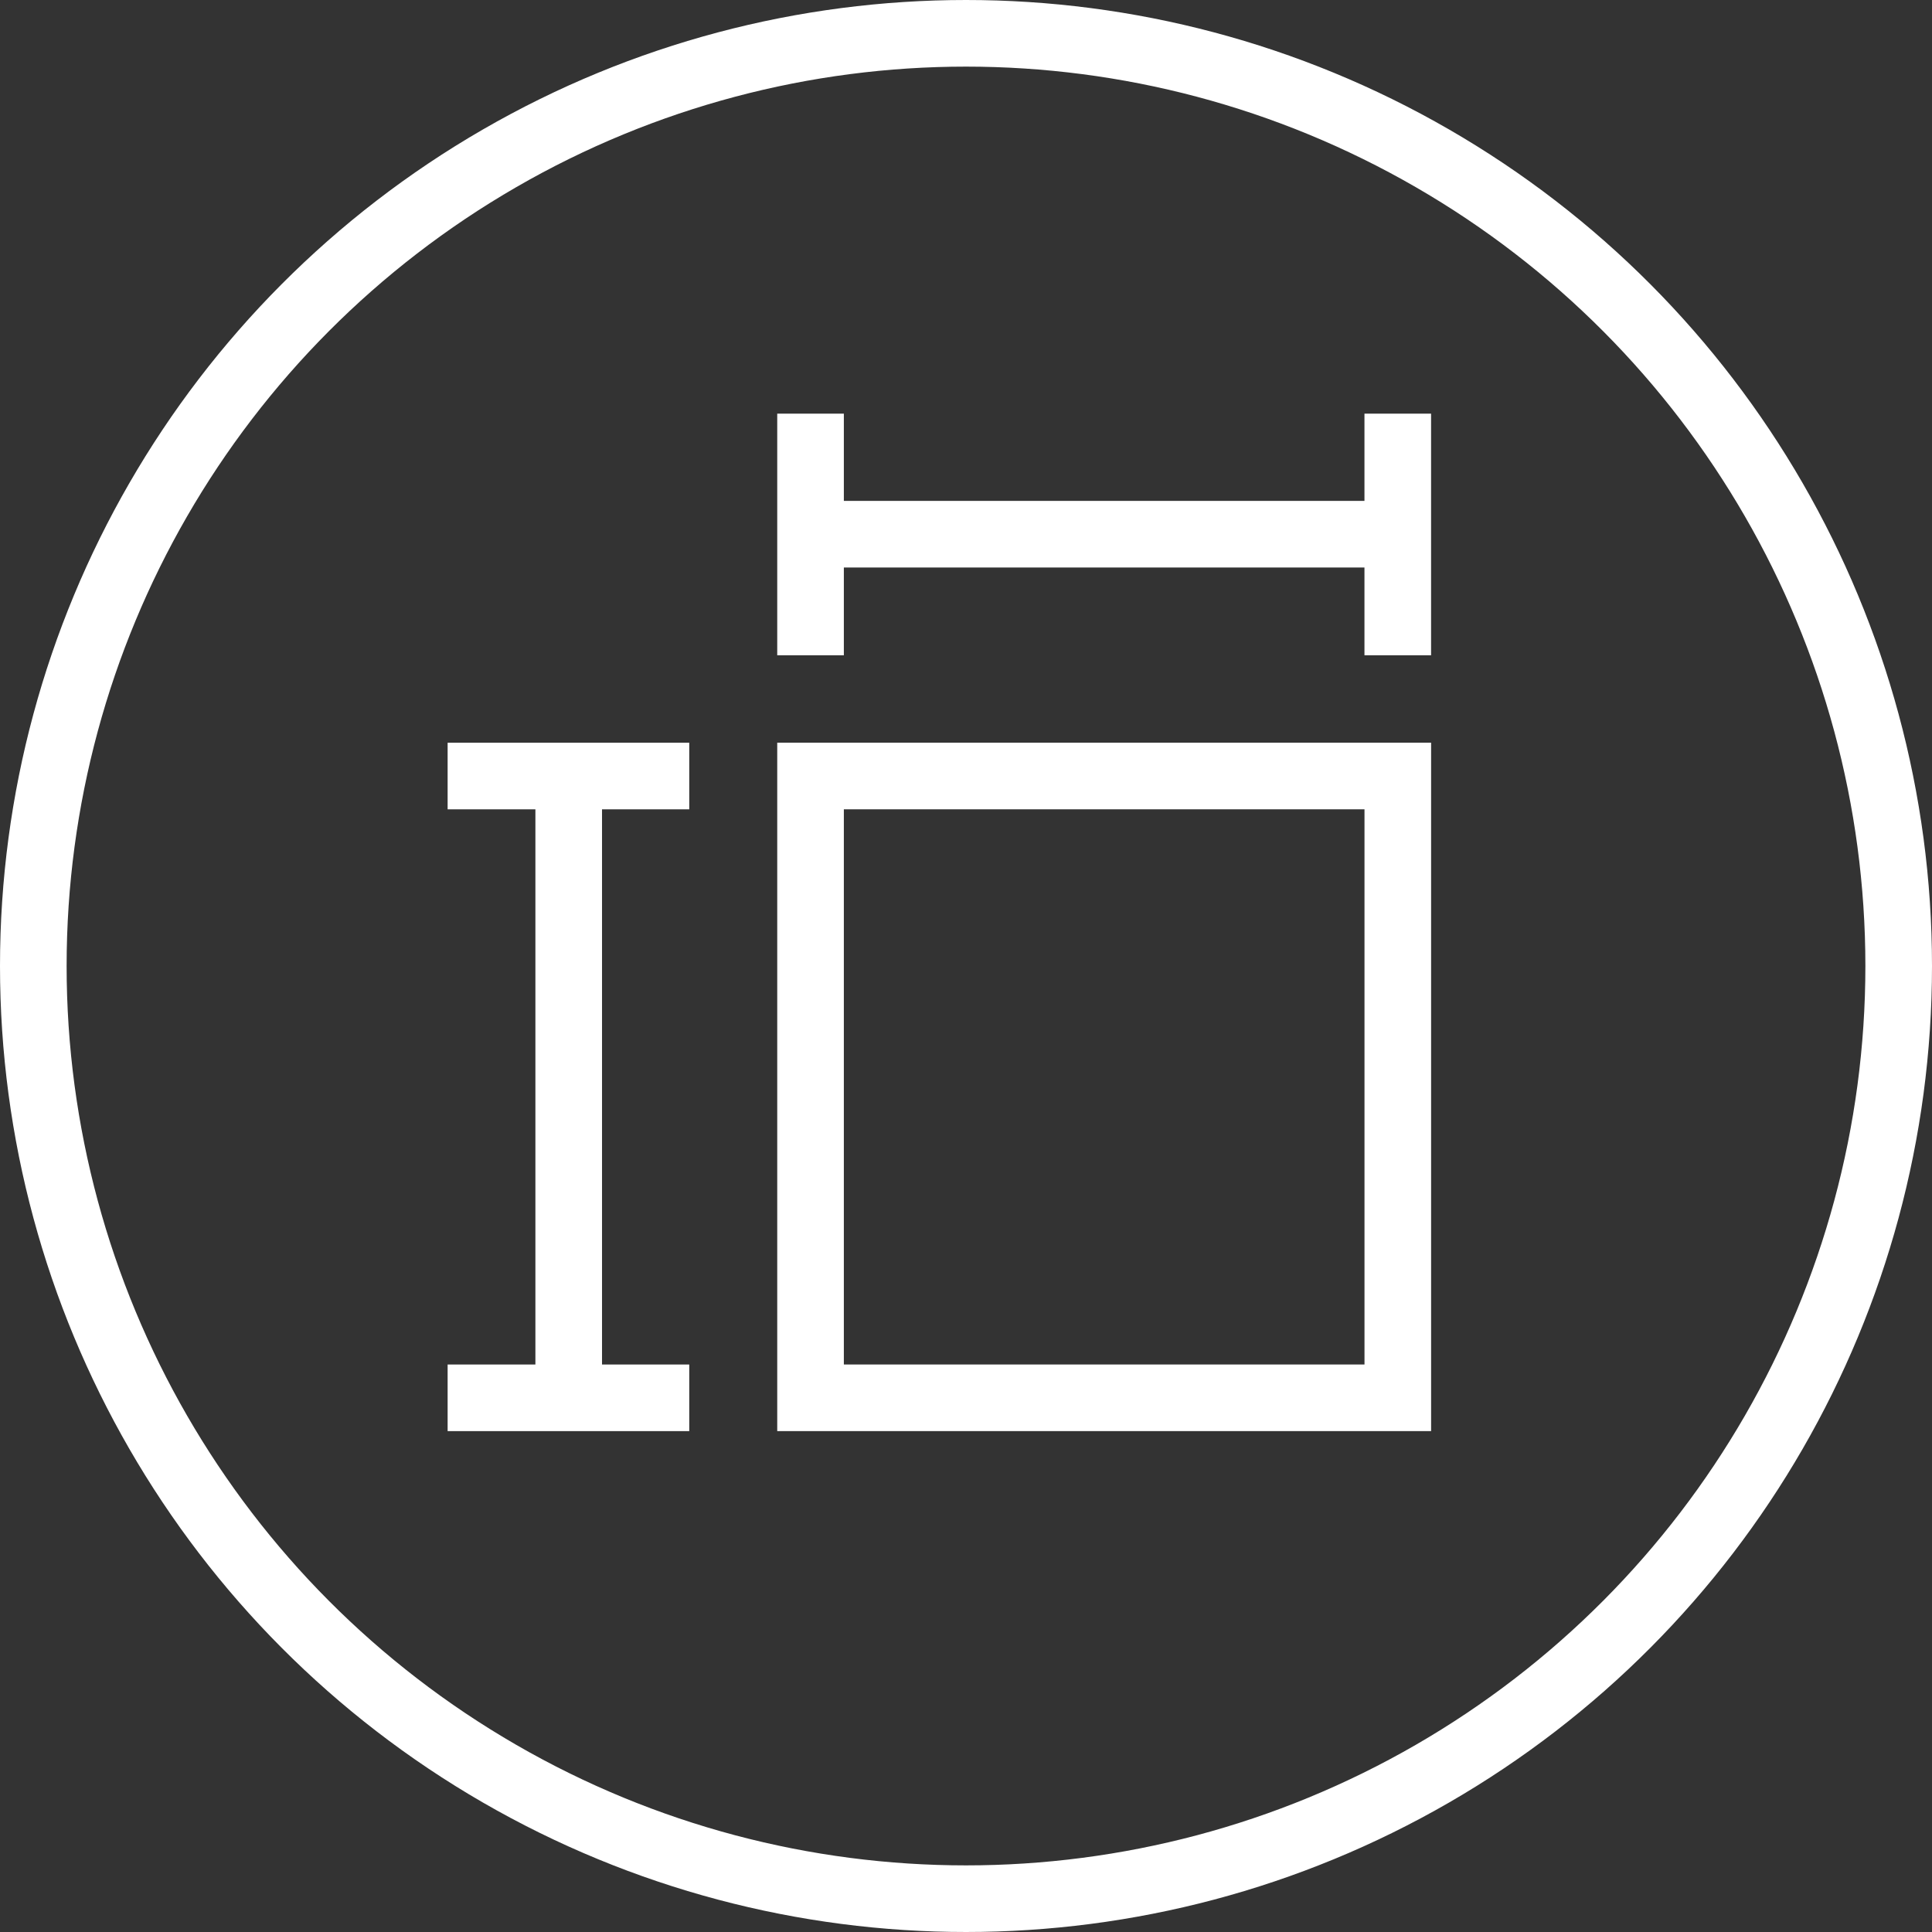 <svg xmlns="http://www.w3.org/2000/svg" width="58" height="58" viewBox="0 0 58 58">
  <rect x="0" y="0" width="58" height="58" fill="#333333" stroke="none"/>
  <g fill="none" fill-rule="evenodd" stroke="#FFF" stroke-width="2" transform="translate(1 1)">
    <circle cx="28" cy="28" r="28"/>
    <g transform="translate(12.444 12.407)">
      <rect width="17.63" height="18.667" x="10.889" y="9.889"/>
      <g stroke-linecap="square" transform="translate(10.37)">
        <path d="M.519 2.63L18.148 2.63M.519.011L.519 5.265M18.148.011L18.148 5.265"/>
      </g>
      <g stroke-linecap="square" transform="rotate(90 -1.556 7.815)">
        <path d="M1.03 2.63L19.185 2.63M.519.011L.519 5.265M19.185.011L19.185 5.265"/>
      </g>
    </g>
  </g>
</svg>
